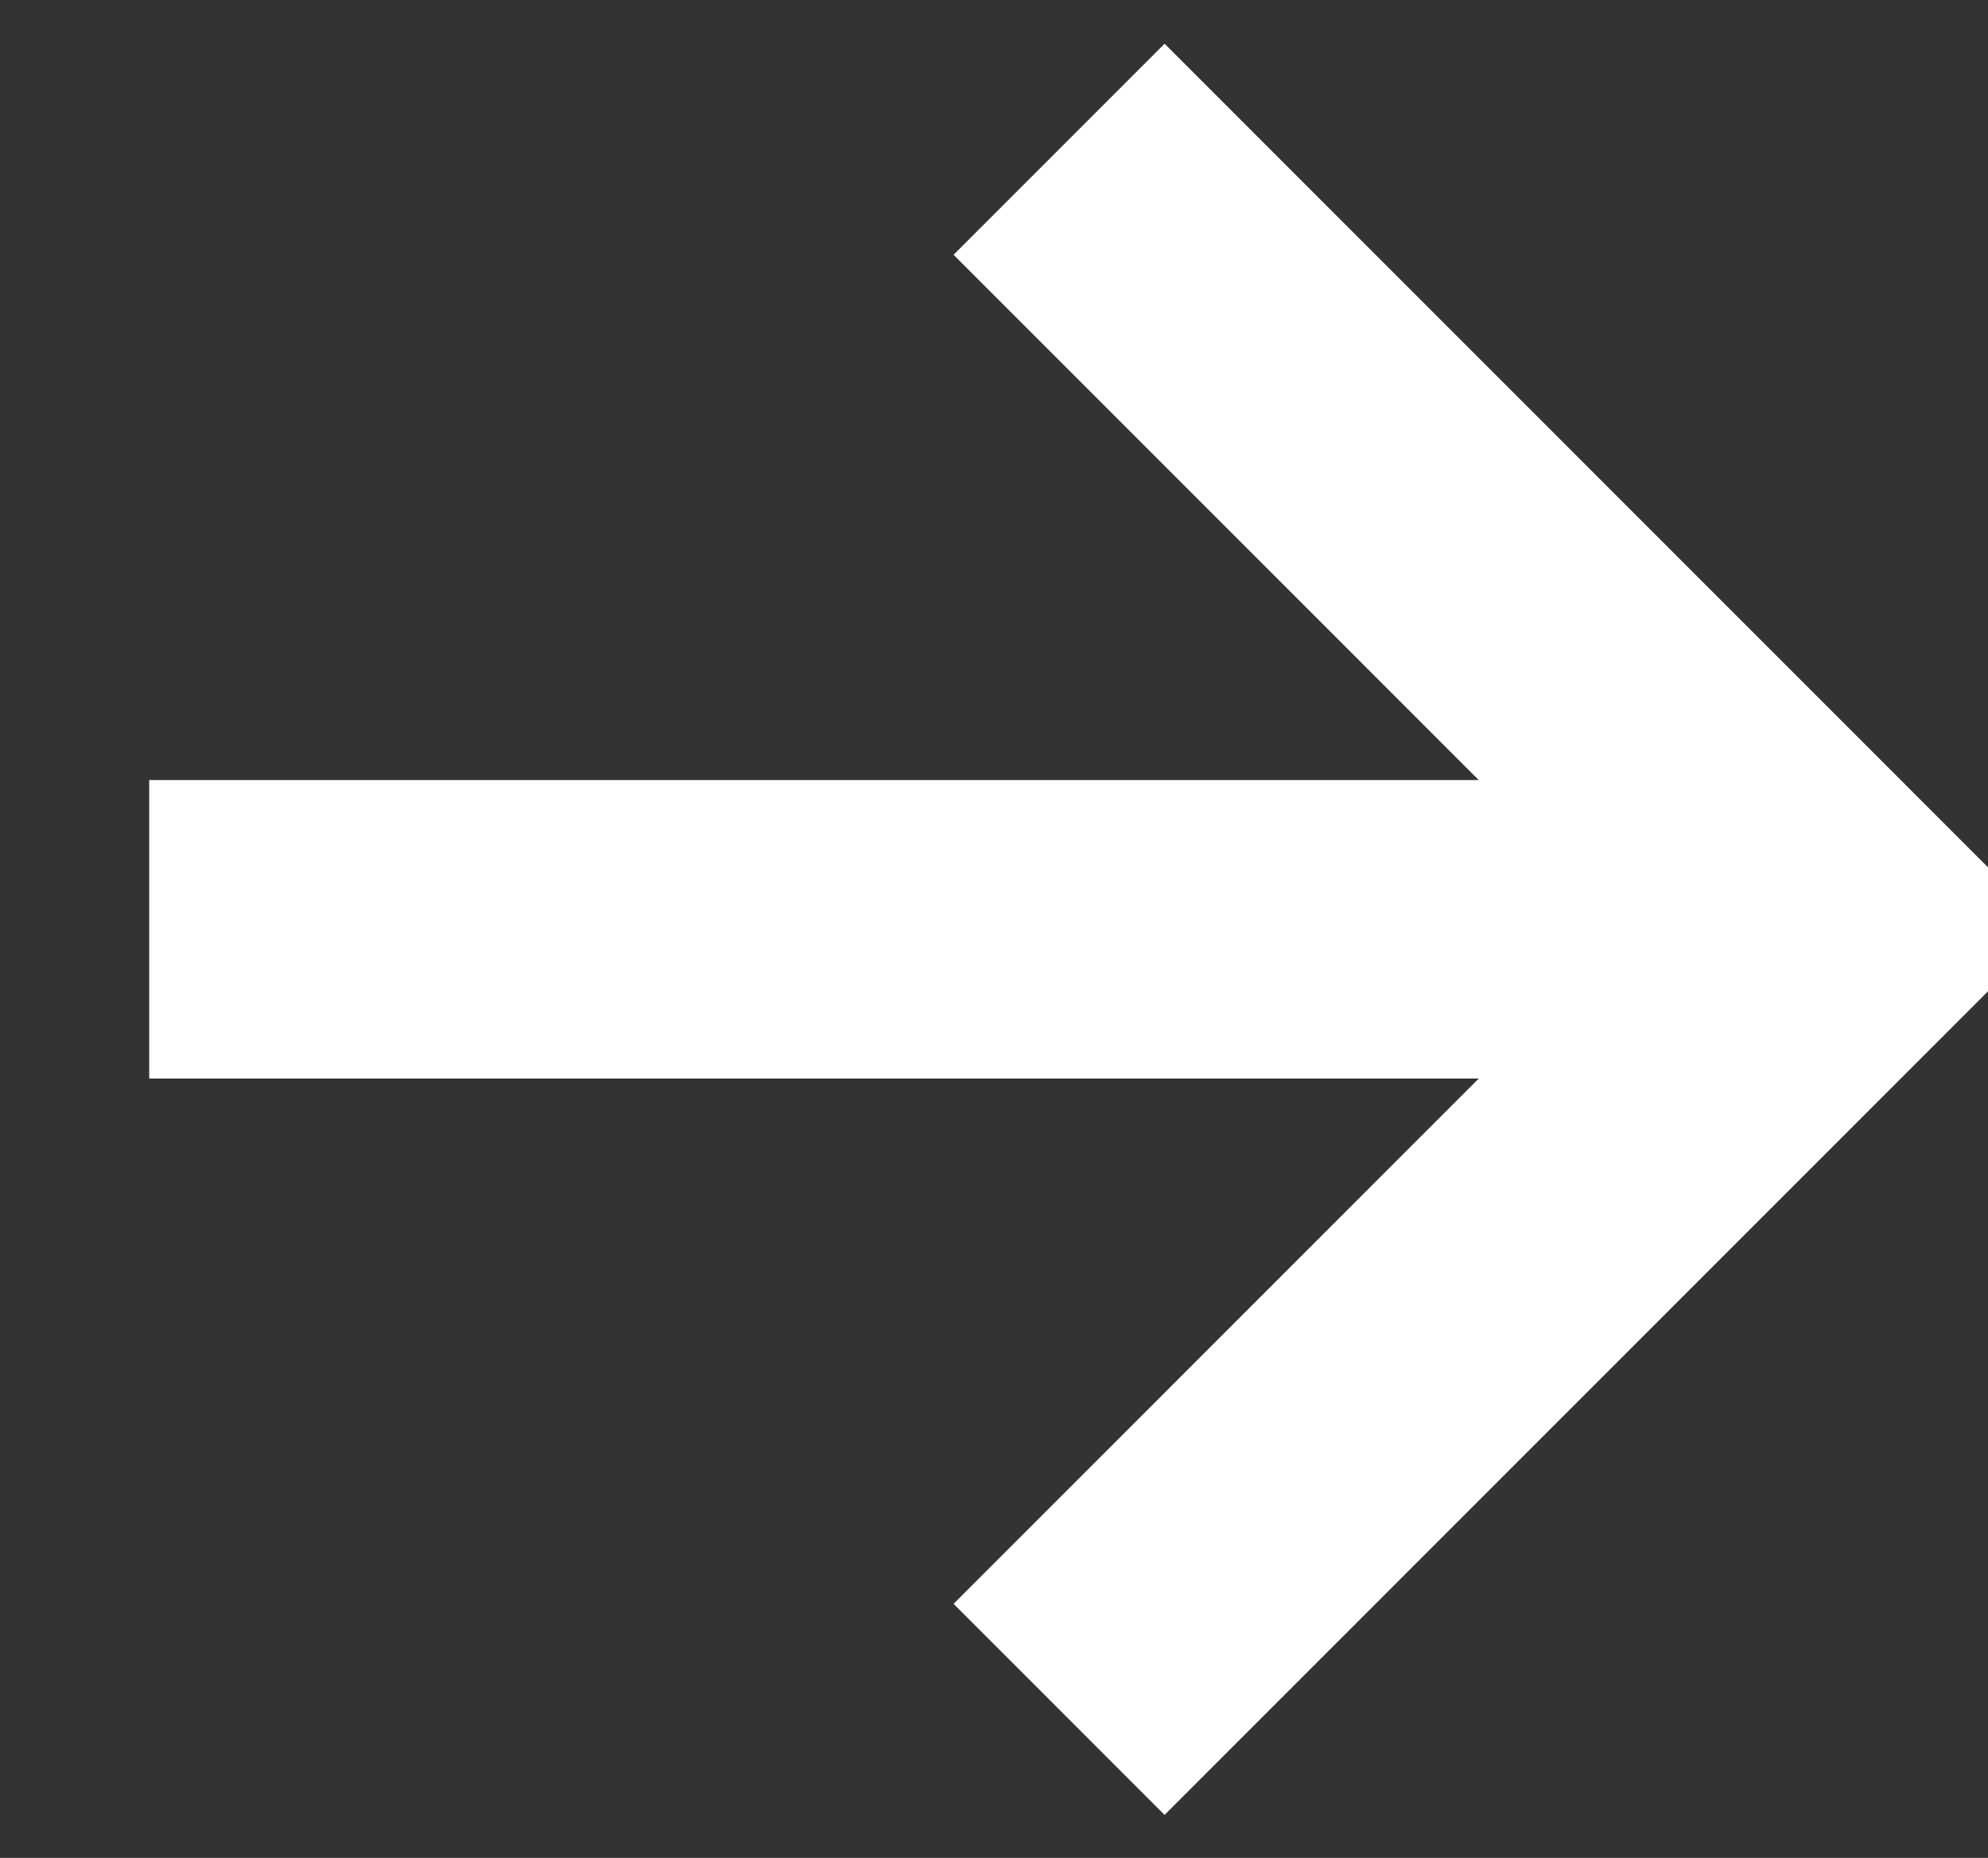 <?xml version="1.0" encoding="UTF-8"?>
<svg xmlns="http://www.w3.org/2000/svg" version="1.1" xmlns:xlink="http://www.w3.org/1999/xlink" xmlns:svgjs="http://svgjs.dev/svgjs" width="11.272" height="10.532" viewBox="-0.846 -0.846 11.272 10.532"><rect x="-0.846" y="-0.846" width="11.272" height="10.532" fill="#333333" stroke="none"/><g><g transform="matrix(1, 0, 0, 1, 0, 0)"><path d="M5.159,0l4.422,4.422l-4.422,4.422M8.966,4.422h-8.966" transform="matrix(1,0,0,1,0,0)" fill-rule="nonzero" fill-opacity="0" stroke-miterlimit="28.96" stroke-linejoin="ROUND" stroke-linecap="ROUND" stroke-width="1.692" stroke="#ffffff"></path></g></g></svg>